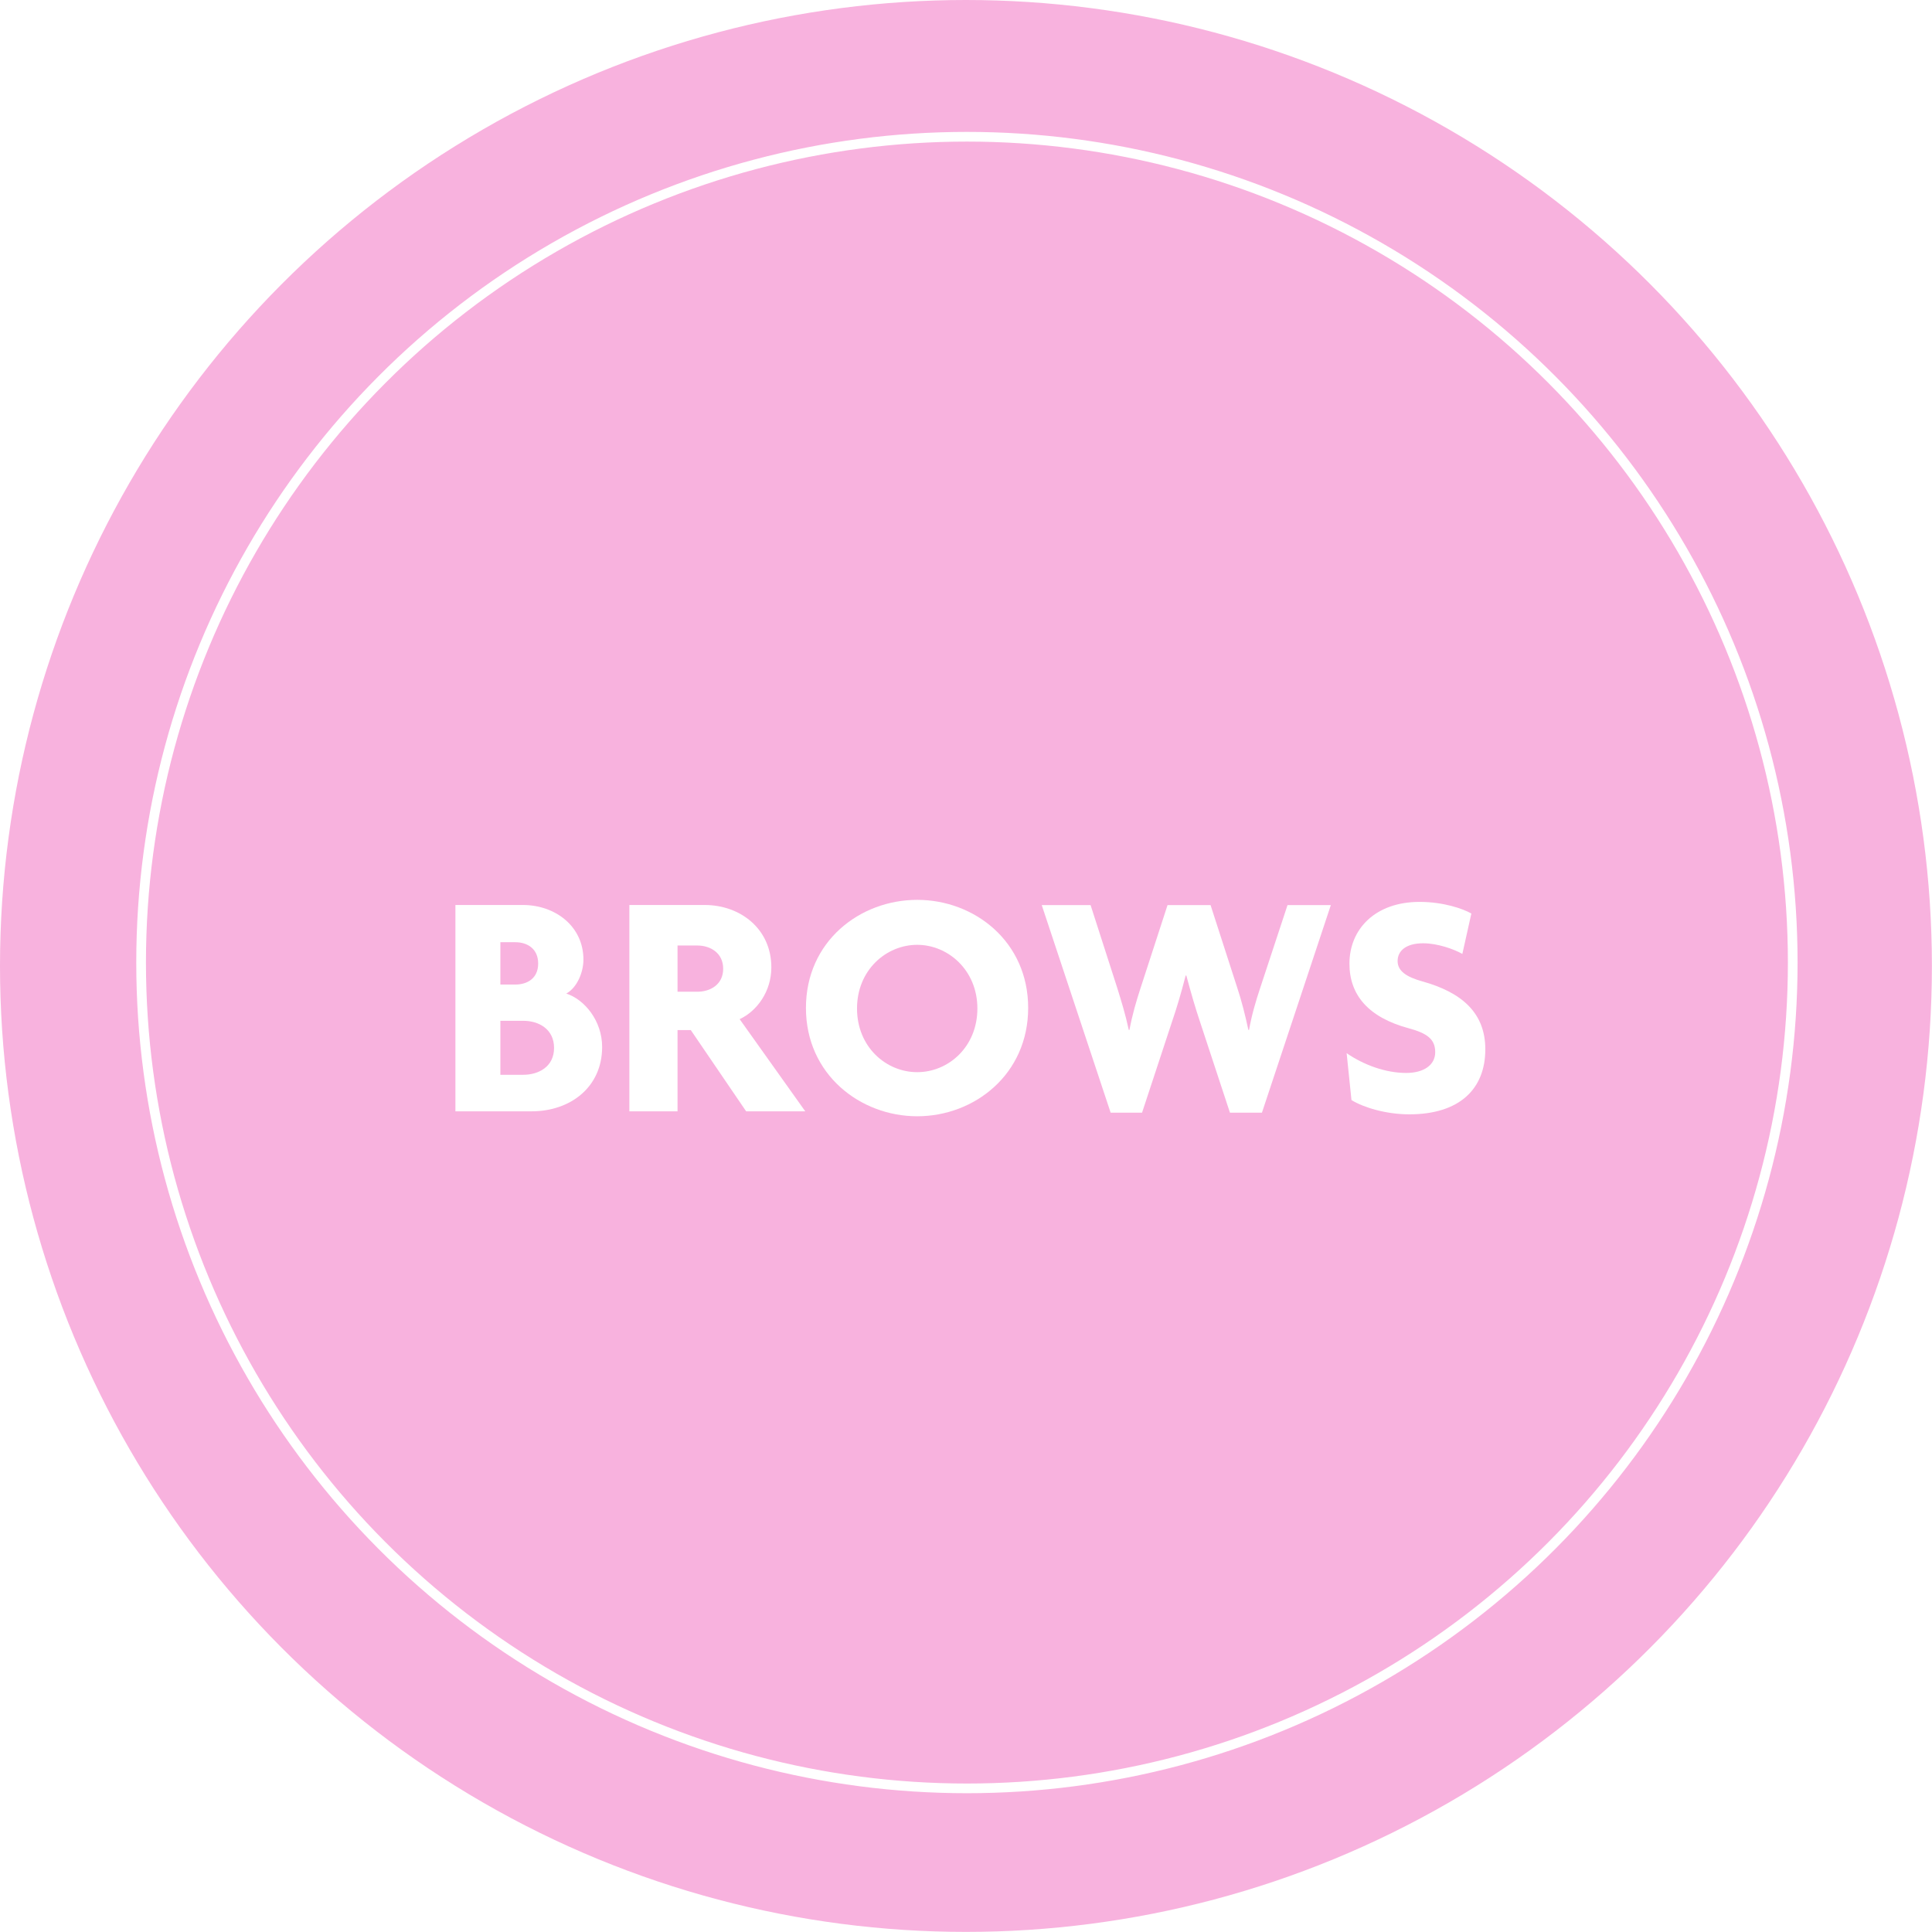 <?xml version="1.0" encoding="UTF-8"?>
<svg id="Laag_1" xmlns="http://www.w3.org/2000/svg" xmlns:xlink="http://www.w3.org/1999/xlink" viewBox="0 0 199.35 199.35">
  <defs>
    <style>
      .cls-1, .cls-2 {
        fill: none;
      }

      .cls-3 {
        filter: url(#drop-shadow-1);
      }

      .cls-2 {
        stroke: #fff;
        stroke-miterlimit: 10;
      }

      .cls-4 {
        fill: #fff;
      }

      .cls-5 {
        fill: #f8b2de;
      }
    </style>
    <filter id="drop-shadow-1" filterUnits="userSpaceOnUse">
      <feOffset dx=".2" dy=".2"/>
      <feGaussianBlur result="blur" stdDeviation="1.2"/>
      <feFlood flood-color="#38225a" flood-opacity=".25"/>
      <feComposite in2="blur" operator="in"/>
      <feComposite in="SourceGraphic"/>
    </filter>
  </defs>
  <circle class="cls-5" cx="99.67" cy="99.67" r="99.67"/>
  <circle class="cls-2" cx="99.77" cy="99.32" r="85.21"/>
  <g class="cls-3">
    <rect class="cls-1" x="41.5" y="86.11" width="116.19" height="38.42"/>
    <path class="cls-4" d="M54.67,114.47h-7.88v-21.29h6.97c3.3,0,6.24,2.17,6.24,5.64,0,1.27-.63,2.87-1.77,3.5,1.87.6,3.7,2.8,3.7,5.51,0,4.14-3.27,6.64-7.28,6.64ZM52.96,97.02h-1.53v4.37h1.53c1.24,0,2.37-.63,2.37-2.17s-1.13-2.2-2.37-2.2ZM53.8,105.13h-2.37v5.57h2.37c1.57,0,3.17-.83,3.17-2.77s-1.57-2.8-3.17-2.8Z"/>
    <path class="cls-4" d="M76.79,114.47l-5.71-8.38h-1.37v8.38h-4.97v-21.29h7.78c3.64,0,6.87,2.44,6.87,6.44,0,2.47-1.47,4.5-3.27,5.34l6.77,9.51h-6.11ZM71.75,97.36h-2.04v4.77h2.04c1.33,0,2.67-.73,2.67-2.37s-1.33-2.4-2.67-2.4Z"/>
    <path class="cls-4" d="M94.44,114.98c-5.87,0-11.48-4.31-11.48-11.18s5.57-11.15,11.48-11.15,11.45,4.3,11.45,11.15-5.54,11.18-11.45,11.18ZM94.44,97.29c-3.2,0-6.21,2.6-6.21,6.57s3,6.57,6.21,6.57,6.21-2.6,6.21-6.57-3.04-6.57-6.21-6.57Z"/>
    <path class="cls-4" d="M130.01,114.61h-3.3l-3.1-9.41c-.47-1.4-.9-2.87-1.4-4.74h-.07c-.47,1.83-.93,3.37-1.4,4.74l-3.1,9.41h-3.24l-7.11-21.42h5.04l2.77,8.61c.4,1.3.83,2.67,1.17,4.27h.07c.3-1.6.7-2.94,1.13-4.27l2.8-8.61h4.44l2.77,8.58c.4,1.2.8,2.74,1.13,4.3h.07c.27-1.54.73-3.07,1.13-4.27l2.84-8.61h4.47l-7.11,21.42Z"/>
    <path class="cls-4" d="M145.22,114.78c-2.4,0-4.71-.7-5.97-1.47l-.5-4.84c1.74,1.2,4,2.04,6.14,2.04,1.84,0,3-.83,3-2.14s-.77-1.94-2.74-2.47c-4.17-1.13-6.11-3.44-6.11-6.67,0-3.54,2.64-6.37,7.24-6.37,2.44,0,4.47.7,5.34,1.2l-.93,4.17c-.87-.5-2.57-1.1-4.04-1.1-1.8,0-2.64.8-2.64,1.83s.9,1.64,2.54,2.1c4.07,1.13,6.51,3.24,6.51,7.01,0,4.1-2.67,6.71-7.84,6.71Z"/>
  </g>
</svg>